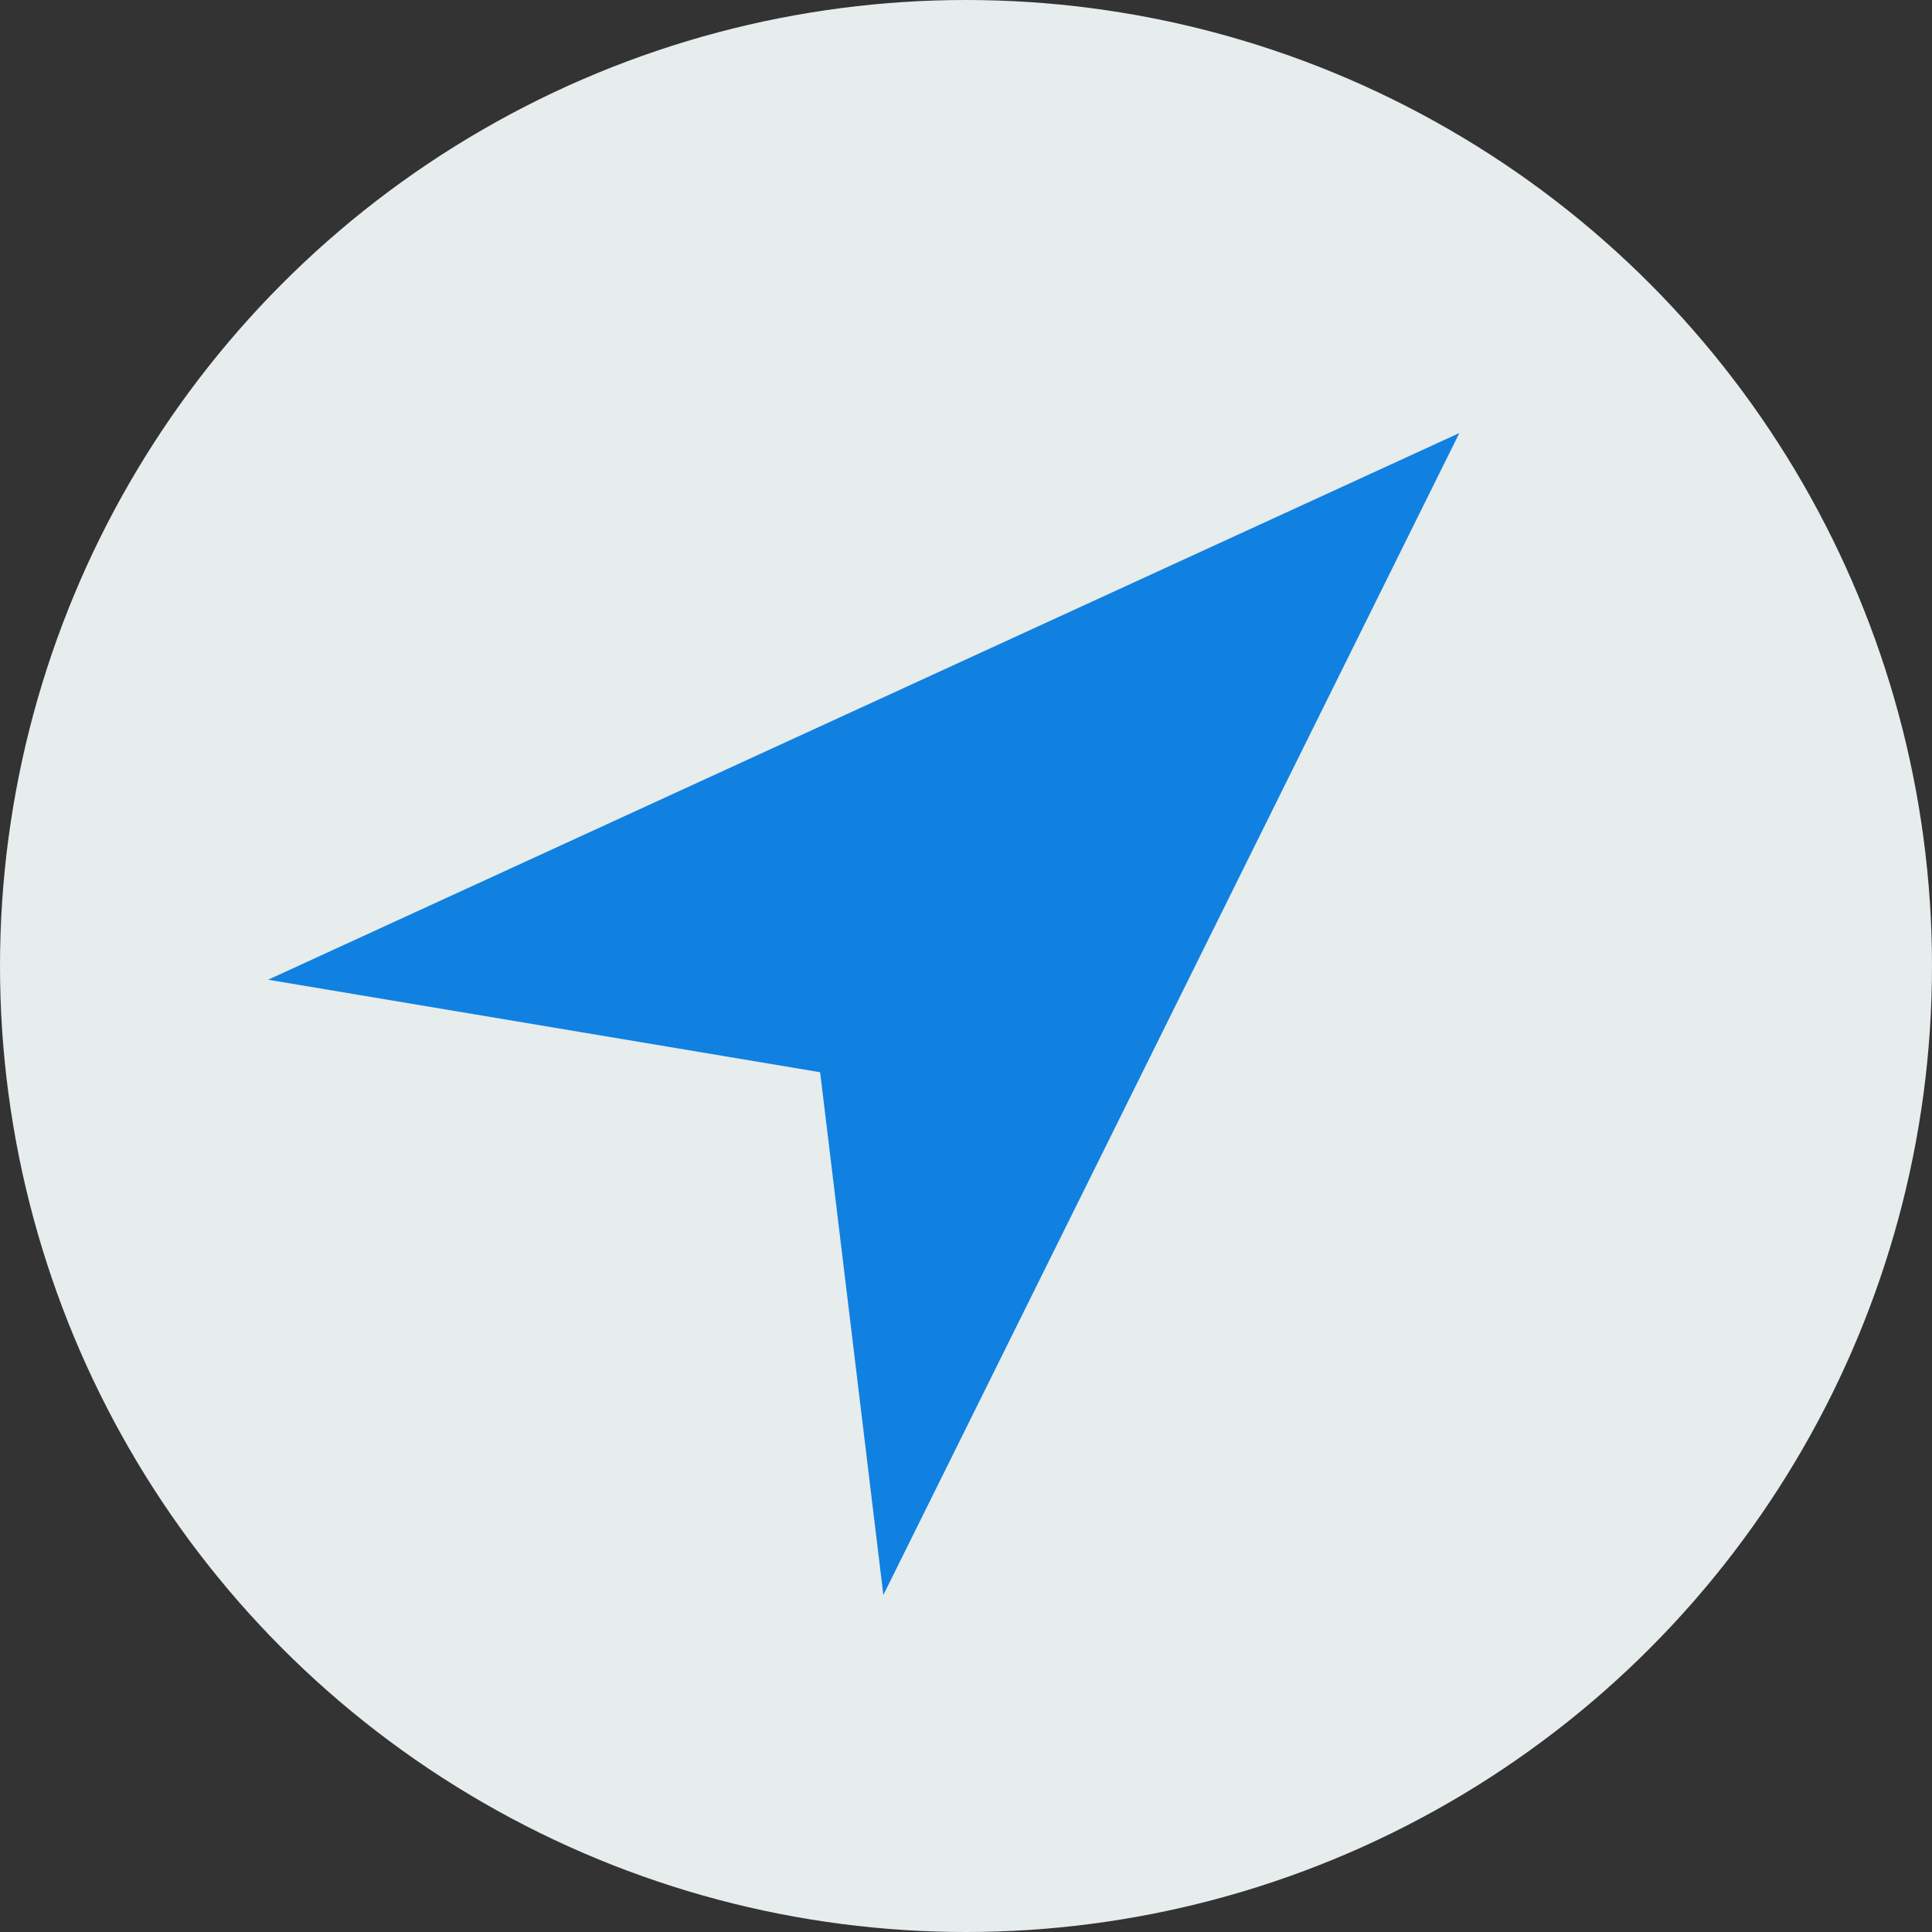 <?xml version="1.0" encoding="iso-8859-1"?>
<!-- Uploaded to: SVG Repo, www.svgrepo.com, Generator: SVG Repo Mixer Tools -->
<svg height="800px" width="800px" version="1.1" id="Capa_1" xmlns="http://www.w3.org/2000/svg" xmlns:xlink="http://www.w3.org/1999/xlink" 
	 viewBox="0 0 58 58" xml:space="preserve">
<rect x="0" y="0" width="58" height="58" fill="#333333" stroke="none"/>
<circle style="fill:#E7ECED;" cx="29" cy="29" r="29"/>
<polygon style="fill:#1081E0;" points="24.621,32.189 8.049,29.412 43.811,13 26.519,47.882 "/>
</svg>